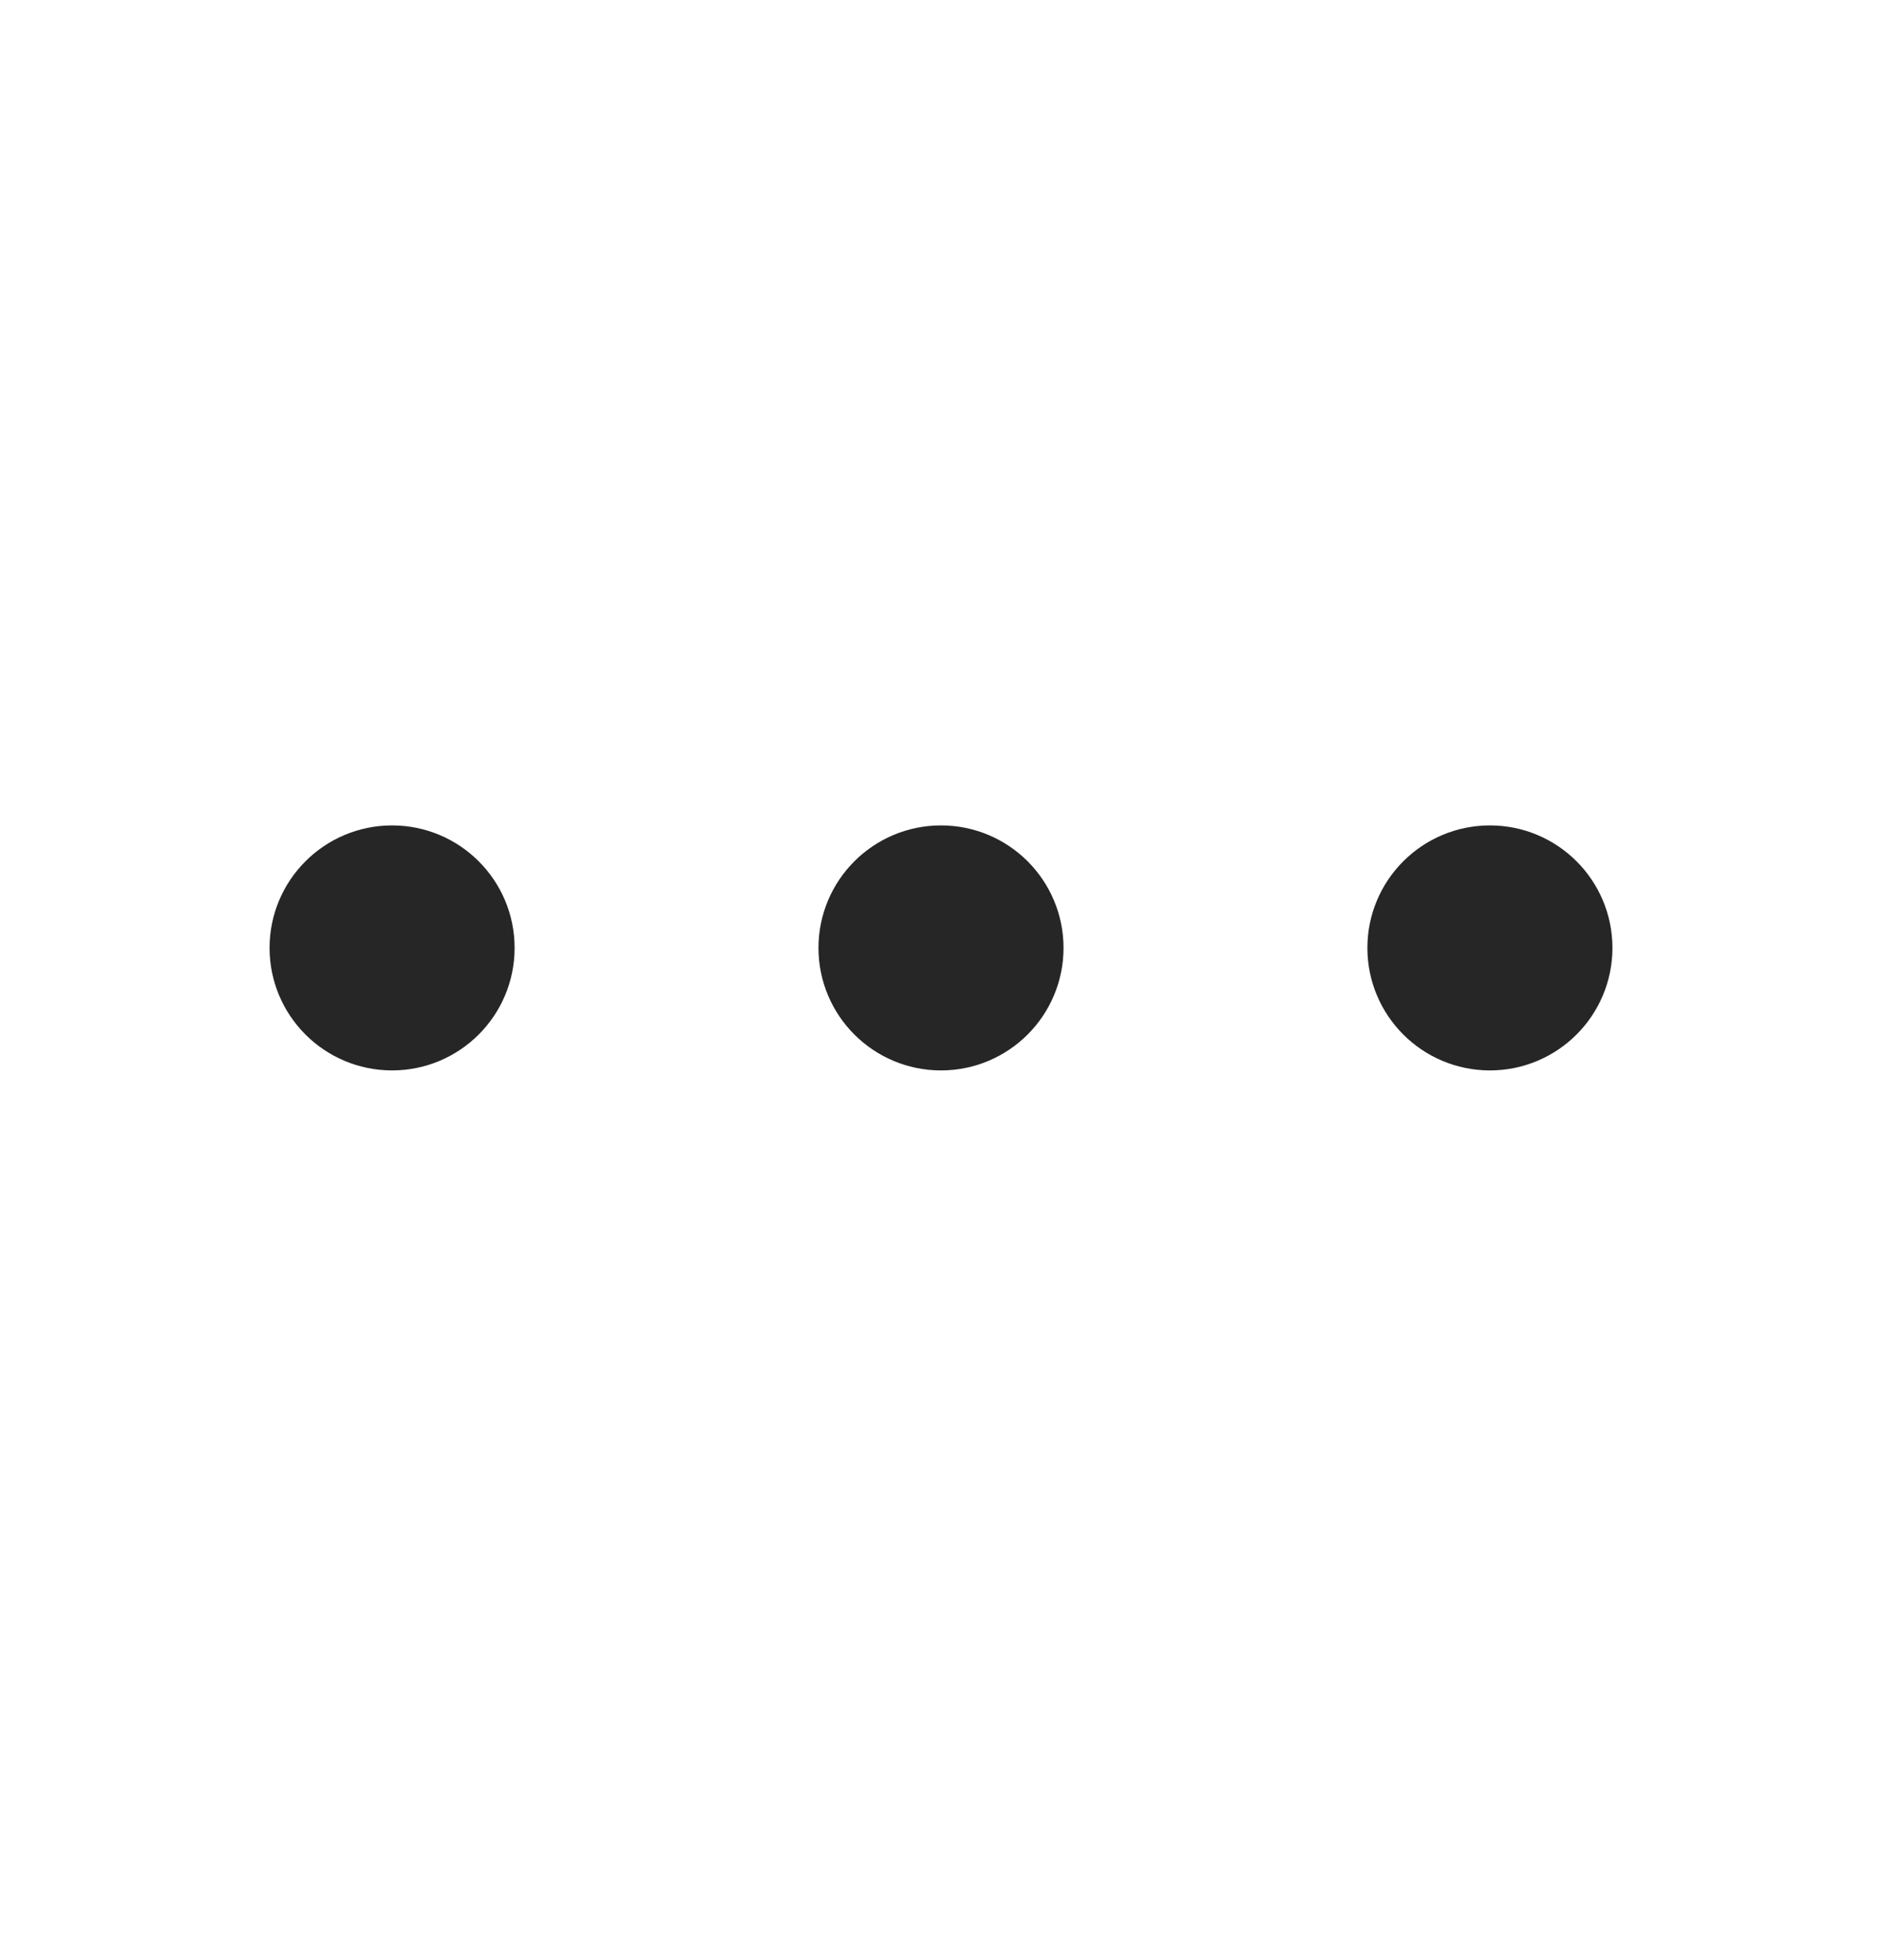 <svg width="24" height="25" viewBox="0 0 24 25" fill="none" xmlns="http://www.w3.org/2000/svg">
<path d="M12 13.09C12.552 13.09 13 12.642 13 12.09C13 11.538 12.552 11.09 12 11.09C11.448 11.09 11 11.538 11 12.09C11 12.642 11.448 13.09 12 13.09Z" fill="#262626" stroke="#262626" stroke-width="1.125" stroke-linecap="square"/>
<path d="M19 13.09C19.552 13.09 20 12.642 20 12.09C20 11.538 19.552 11.09 19 11.09C18.448 11.09 18 11.538 18 12.09C18 12.642 18.448 13.09 19 13.09Z" fill="#262626" stroke="#262626" stroke-width="1.125" stroke-linecap="square"/>
<path d="M5 13.09C5.552 13.09 6 12.642 6 12.09C6 11.538 5.552 11.09 5 11.09C4.448 11.09 4 11.538 4 12.09C4 12.642 4.448 13.09 5 13.09Z" fill="#262626" stroke="#262626" stroke-width="1.125" stroke-linecap="square"/>
</svg>
